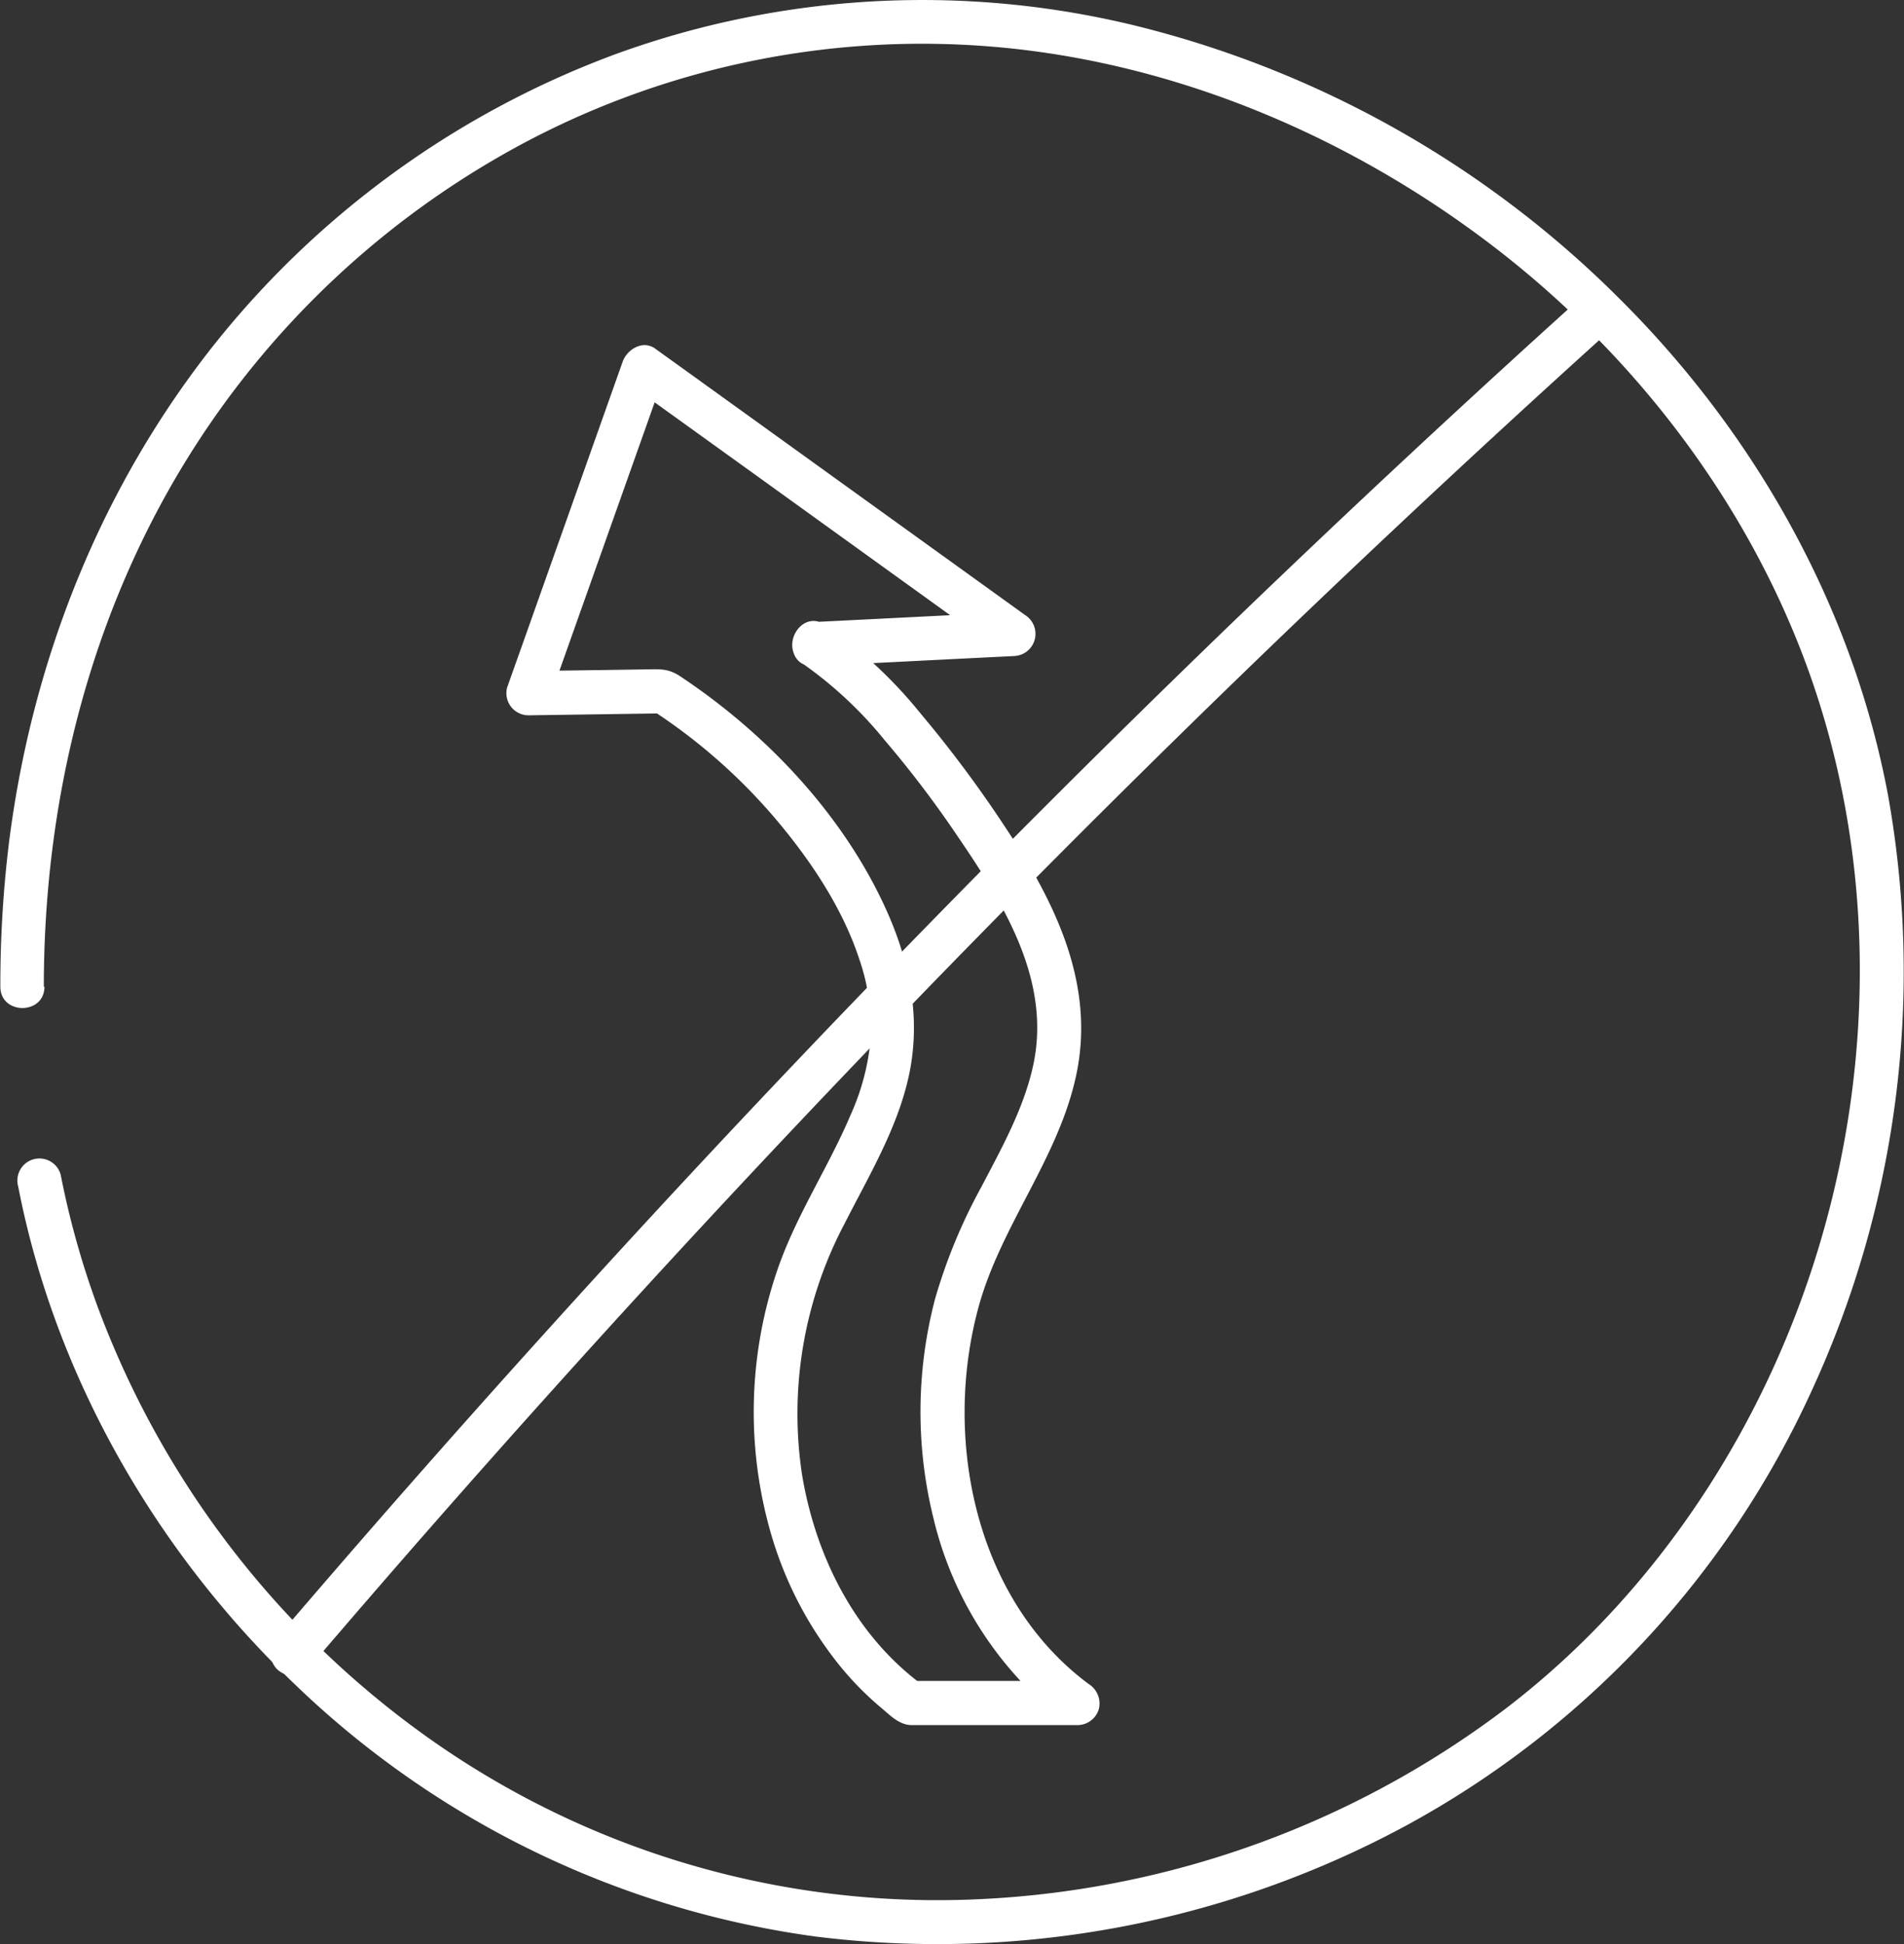 <svg id="Capa_1" data-name="Capa 1" xmlns="http://www.w3.org/2000/svg" viewBox="0 0 215.91 220.51"><rect x="0" y="0" width="215.91" height="220.51" fill="#333333" stroke="none"/><defs><style>.cls-1{fill:#fff;}</style></defs><title>Inflexibility</title><path class="cls-1" d="M97,201.68c0-20.71,5-41.33,15.79-59.12a100.63,100.63,0,0,1,39.08-36.8,96.17,96.17,0,0,1,52.76-10.69c20.43,1.71,40.09,10,56.33,22.33s29.26,29.27,36.17,48.49c7.38,20.57,7.54,43.28,1.48,64.2s-18.49,40.24-35.93,53.54a107,107,0,0,1-61.66,21.62,99.7,99.7,0,0,1-60.44-18.39A104.63,104.63,0,0,1,103,237.7,97.85,97.85,0,0,1,98.91,223a2.5,2.5,0,0,0-4.82,1.33c4.18,21.53,15.61,41.41,31.42,56.52a105.54,105.54,0,0,0,59.15,28.58,111.82,111.82,0,0,0,66.76-12.57,106.35,106.35,0,0,0,46.1-49.46,113.45,113.45,0,0,0,8.6-67.49c-4-21.29-15-40.84-30.27-56.09a117.34,117.34,0,0,0-55.44-31.23A101.71,101.71,0,0,0,162,95.85a104.52,104.52,0,0,0-45.28,32.5c-13.12,16.35-21,36.09-23.65,56.82a132.23,132.23,0,0,0-1,16.51c0,3.22,5,3.23,5,0Z" transform="translate(-92.03 -89.77)"/><path class="cls-1" d="M270.48,124.27q-30.57,27.6-59.71,56.74t-56.58,59.53q-15.63,17.29-30.76,35a2.55,2.55,0,0,0,0,3.53,2.51,2.51,0,0,0,3.53,0q26.88-31.49,55.32-61.6,28.16-29.81,57.81-58.17,16.74-16,33.93-31.53c2.39-2.16-1.15-5.69-3.54-3.53Z" transform="translate(-92.03 -89.77)"/><path class="cls-1" d="M183,165a45.82,45.82,0,0,1,9.33,8.7,120.68,120.68,0,0,1,8.19,10.77c5.3,7.76,10.89,16.63,8.6,26.45-1.12,4.82-3.55,9.15-5.82,13.5A62.14,62.14,0,0,0,198.09,237a50.32,50.32,0,0,0-.2,25,41,41,0,0,0,15,23.08l1.26-4.66-18.94,0,1.27.34c-7.59-5.67-12-14.6-13.51-23.8a46.18,46.18,0,0,1,4.83-28.4c2.75-5.42,6-10.8,7.3-16.81,1.36-6.34.17-12.58-2.42-18.45-4.82-10.91-13.68-20.3-23.54-26.84-1.34-.89-2.33-.79-3.81-.77l-5.28.08-8.13.11,2.41,3.17,11.48-32.36,1.62-4.59-3.67,1.5L178,143.85l22.53,16.24,5.21,3.75,1.26-4.66-19.83,1-2.88.14c-3.2.15-3.22,5.15,0,5l19.83-1,2.88-.14a2.52,2.52,0,0,0,1.26-4.66l-14.2-10.23-22.54-16.24-5.21-3.75c-1.4-1-3.18.11-3.67,1.49l-11.47,32.36-1.63,4.59A2.51,2.51,0,0,0,152,170.9l15.26-.22-1.26-.34a64.56,64.56,0,0,1,13.81,12.11c4,4.7,7.71,10.17,9.66,16.1a23.85,23.85,0,0,1,1.27,9.25,26.55,26.55,0,0,1-2.23,8.37c-2.43,5.75-5.91,11-8.06,16.88a49.71,49.71,0,0,0-.91,30.95,42.7,42.7,0,0,0,7.21,14.05,35,35,0,0,0,5.16,5.38c1,.83,2,1.93,3.4,2,.24,0,.48,0,.72,0l18.2,0a2.53,2.53,0,0,0,2.41-1.83,2.61,2.61,0,0,0-1.14-2.82C202.58,271.2,198.92,252.93,203,238c2.53-9.23,9.05-16.85,11.06-26.24,2.26-10.47-2.51-19.9-8.17-28.37a136.61,136.61,0,0,0-9.48-12.71,51.46,51.46,0,0,0-10.86-10.08C182.85,158.87,180.34,163.2,183,165Z" transform="translate(-92.03 -89.77)"/></svg>